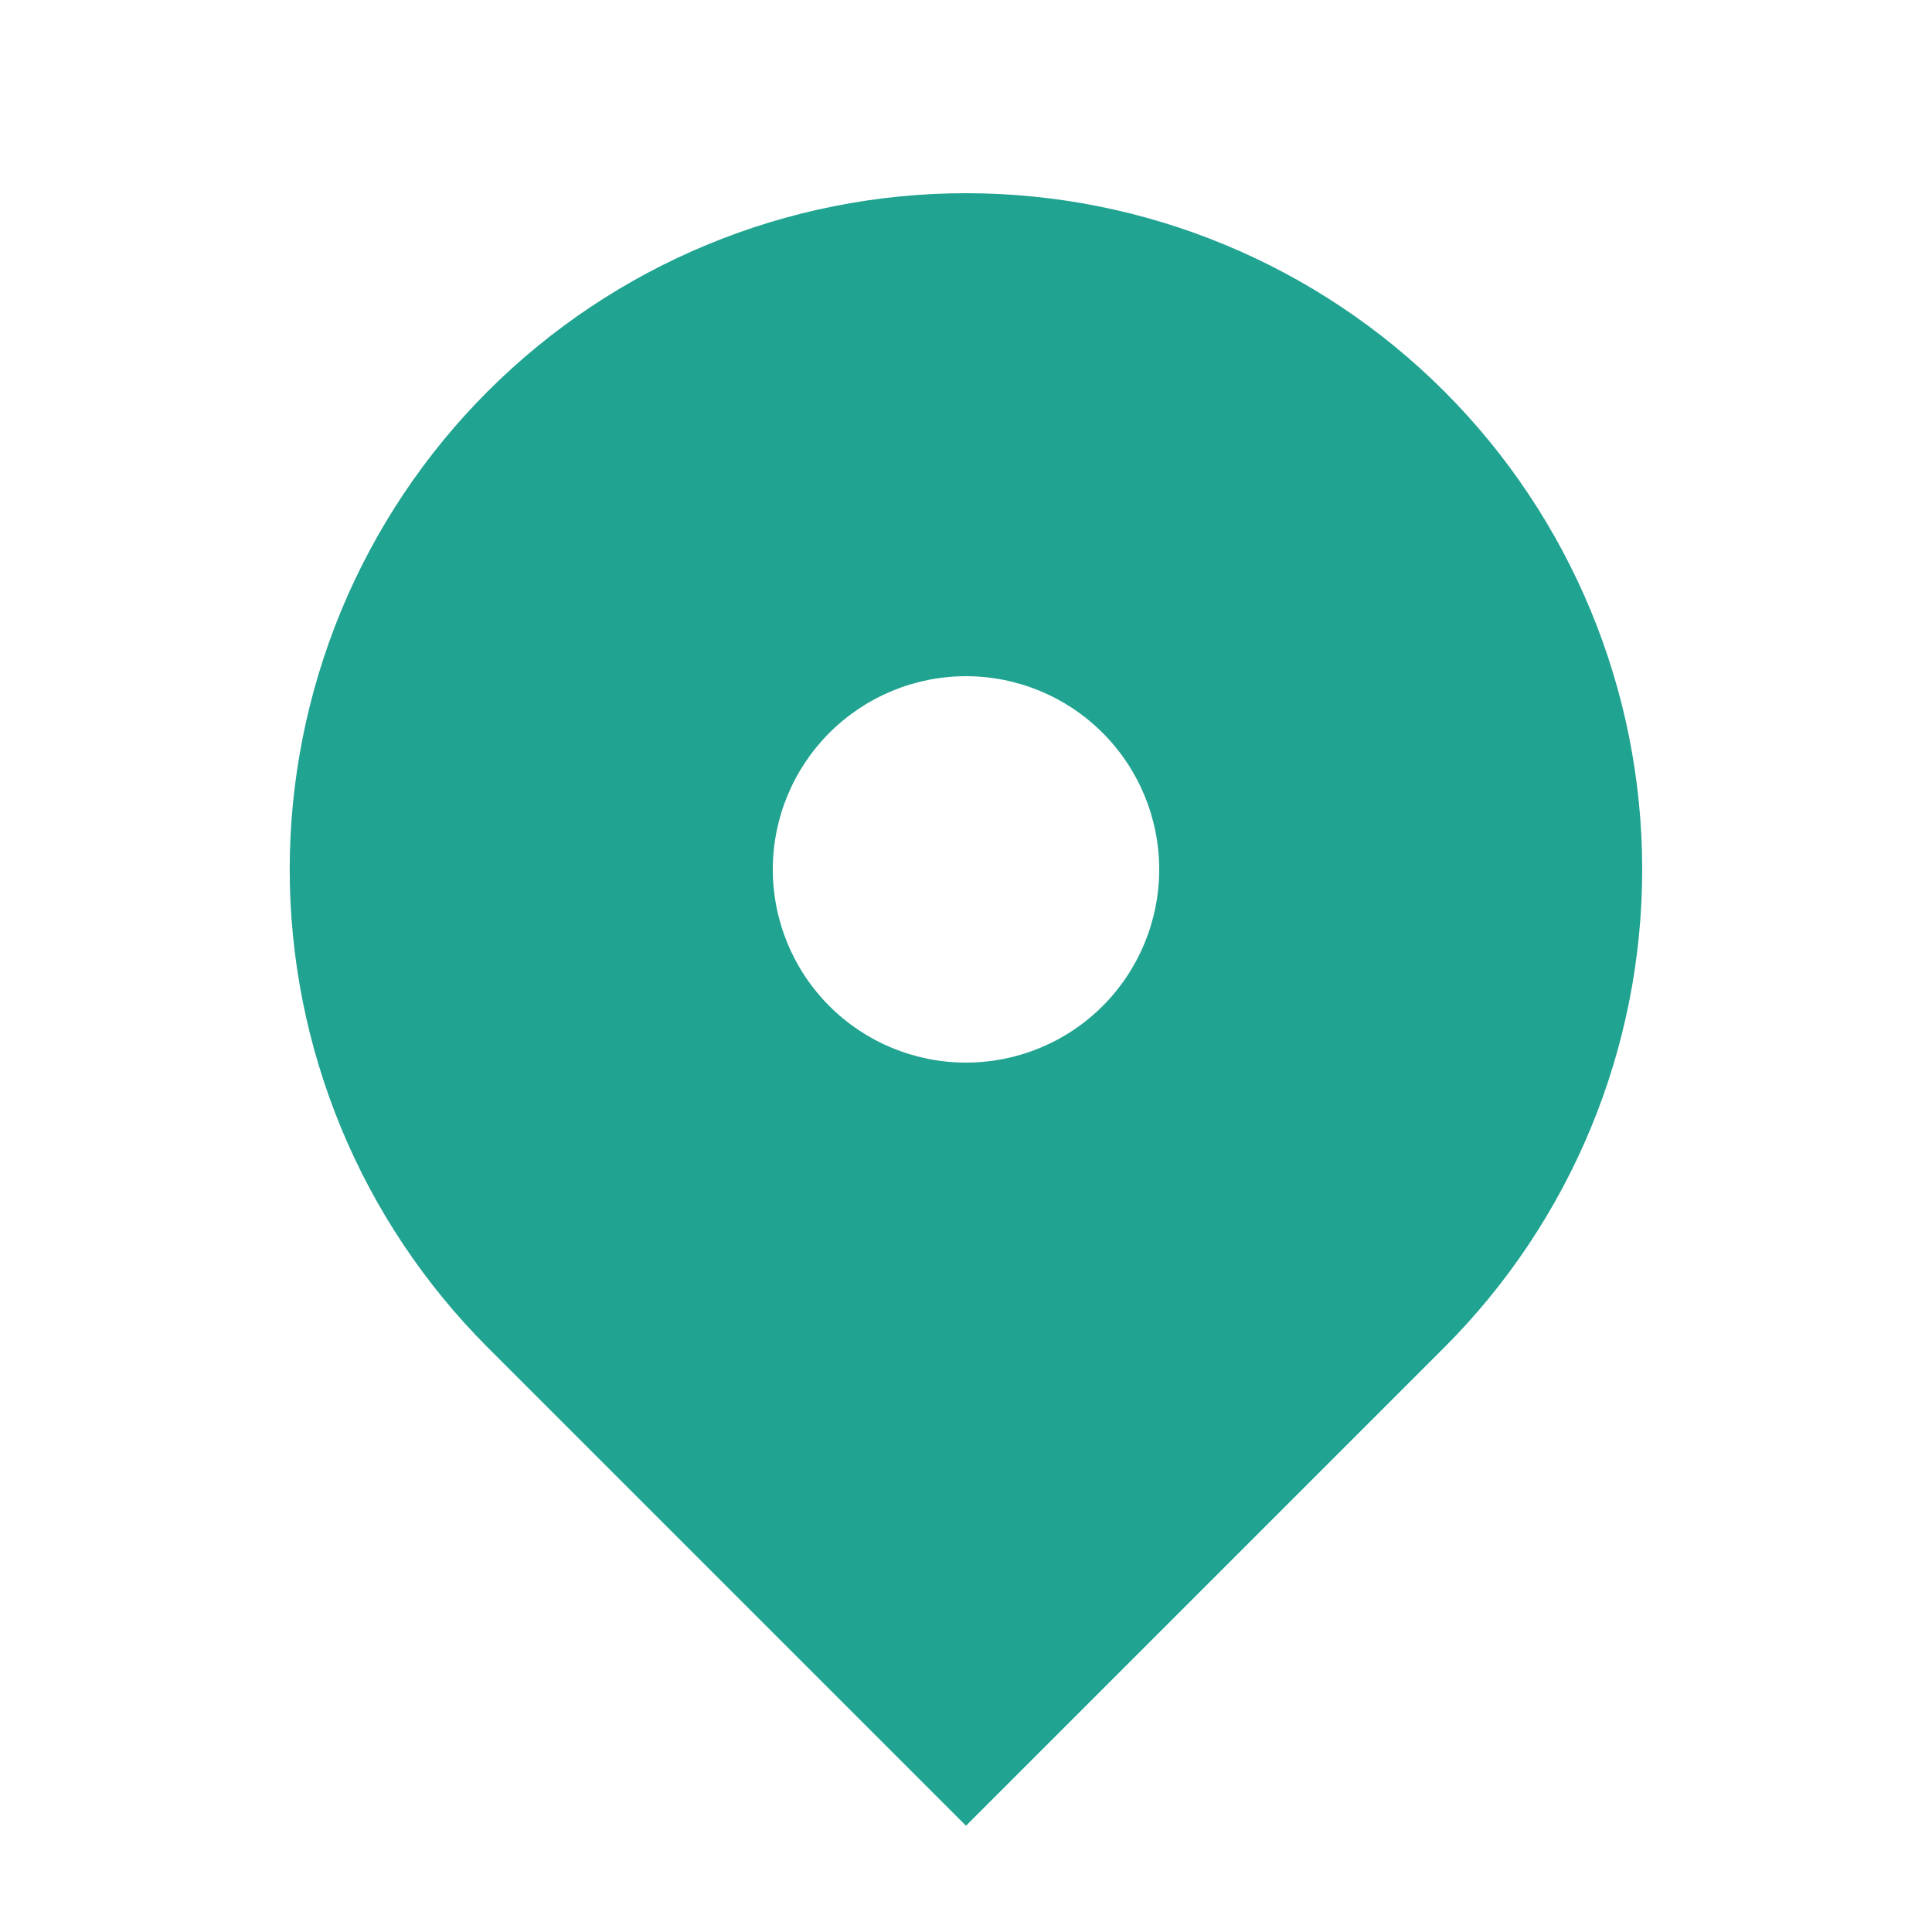 <svg width="20" height="20" viewBox="0 0 20 20" fill="none" xmlns="http://www.w3.org/2000/svg">
<path fill-rule="evenodd" clip-rule="evenodd" d="M5.05 4.05C6.363 2.738 8.143 2 10 2C11.857 2 13.637 2.738 14.95 4.05C16.263 5.363 17 7.144 17 9C17 10.857 16.263 12.637 14.95 13.95L10 18.9L5.05 13.95C4.4 13.3 3.884 12.529 3.532 11.679C3.181 10.83 2.999 9.92 2.999 9C2.999 8.081 3.181 7.171 3.532 6.321C3.884 5.472 4.4 4.7 5.05 4.05ZM10 11C10.53 11 11.039 10.79 11.414 10.415C11.789 10.04 12 9.531 12 9C12 8.47 11.789 7.961 11.414 7.586C11.039 7.211 10.53 7 10 7C9.47 7 8.961 7.211 8.586 7.586C8.211 7.961 8 8.47 8 9C8 9.531 8.211 10.04 8.586 10.415C8.961 10.79 9.47 11 10 11Z" fill="#21A391"/>
</svg>

